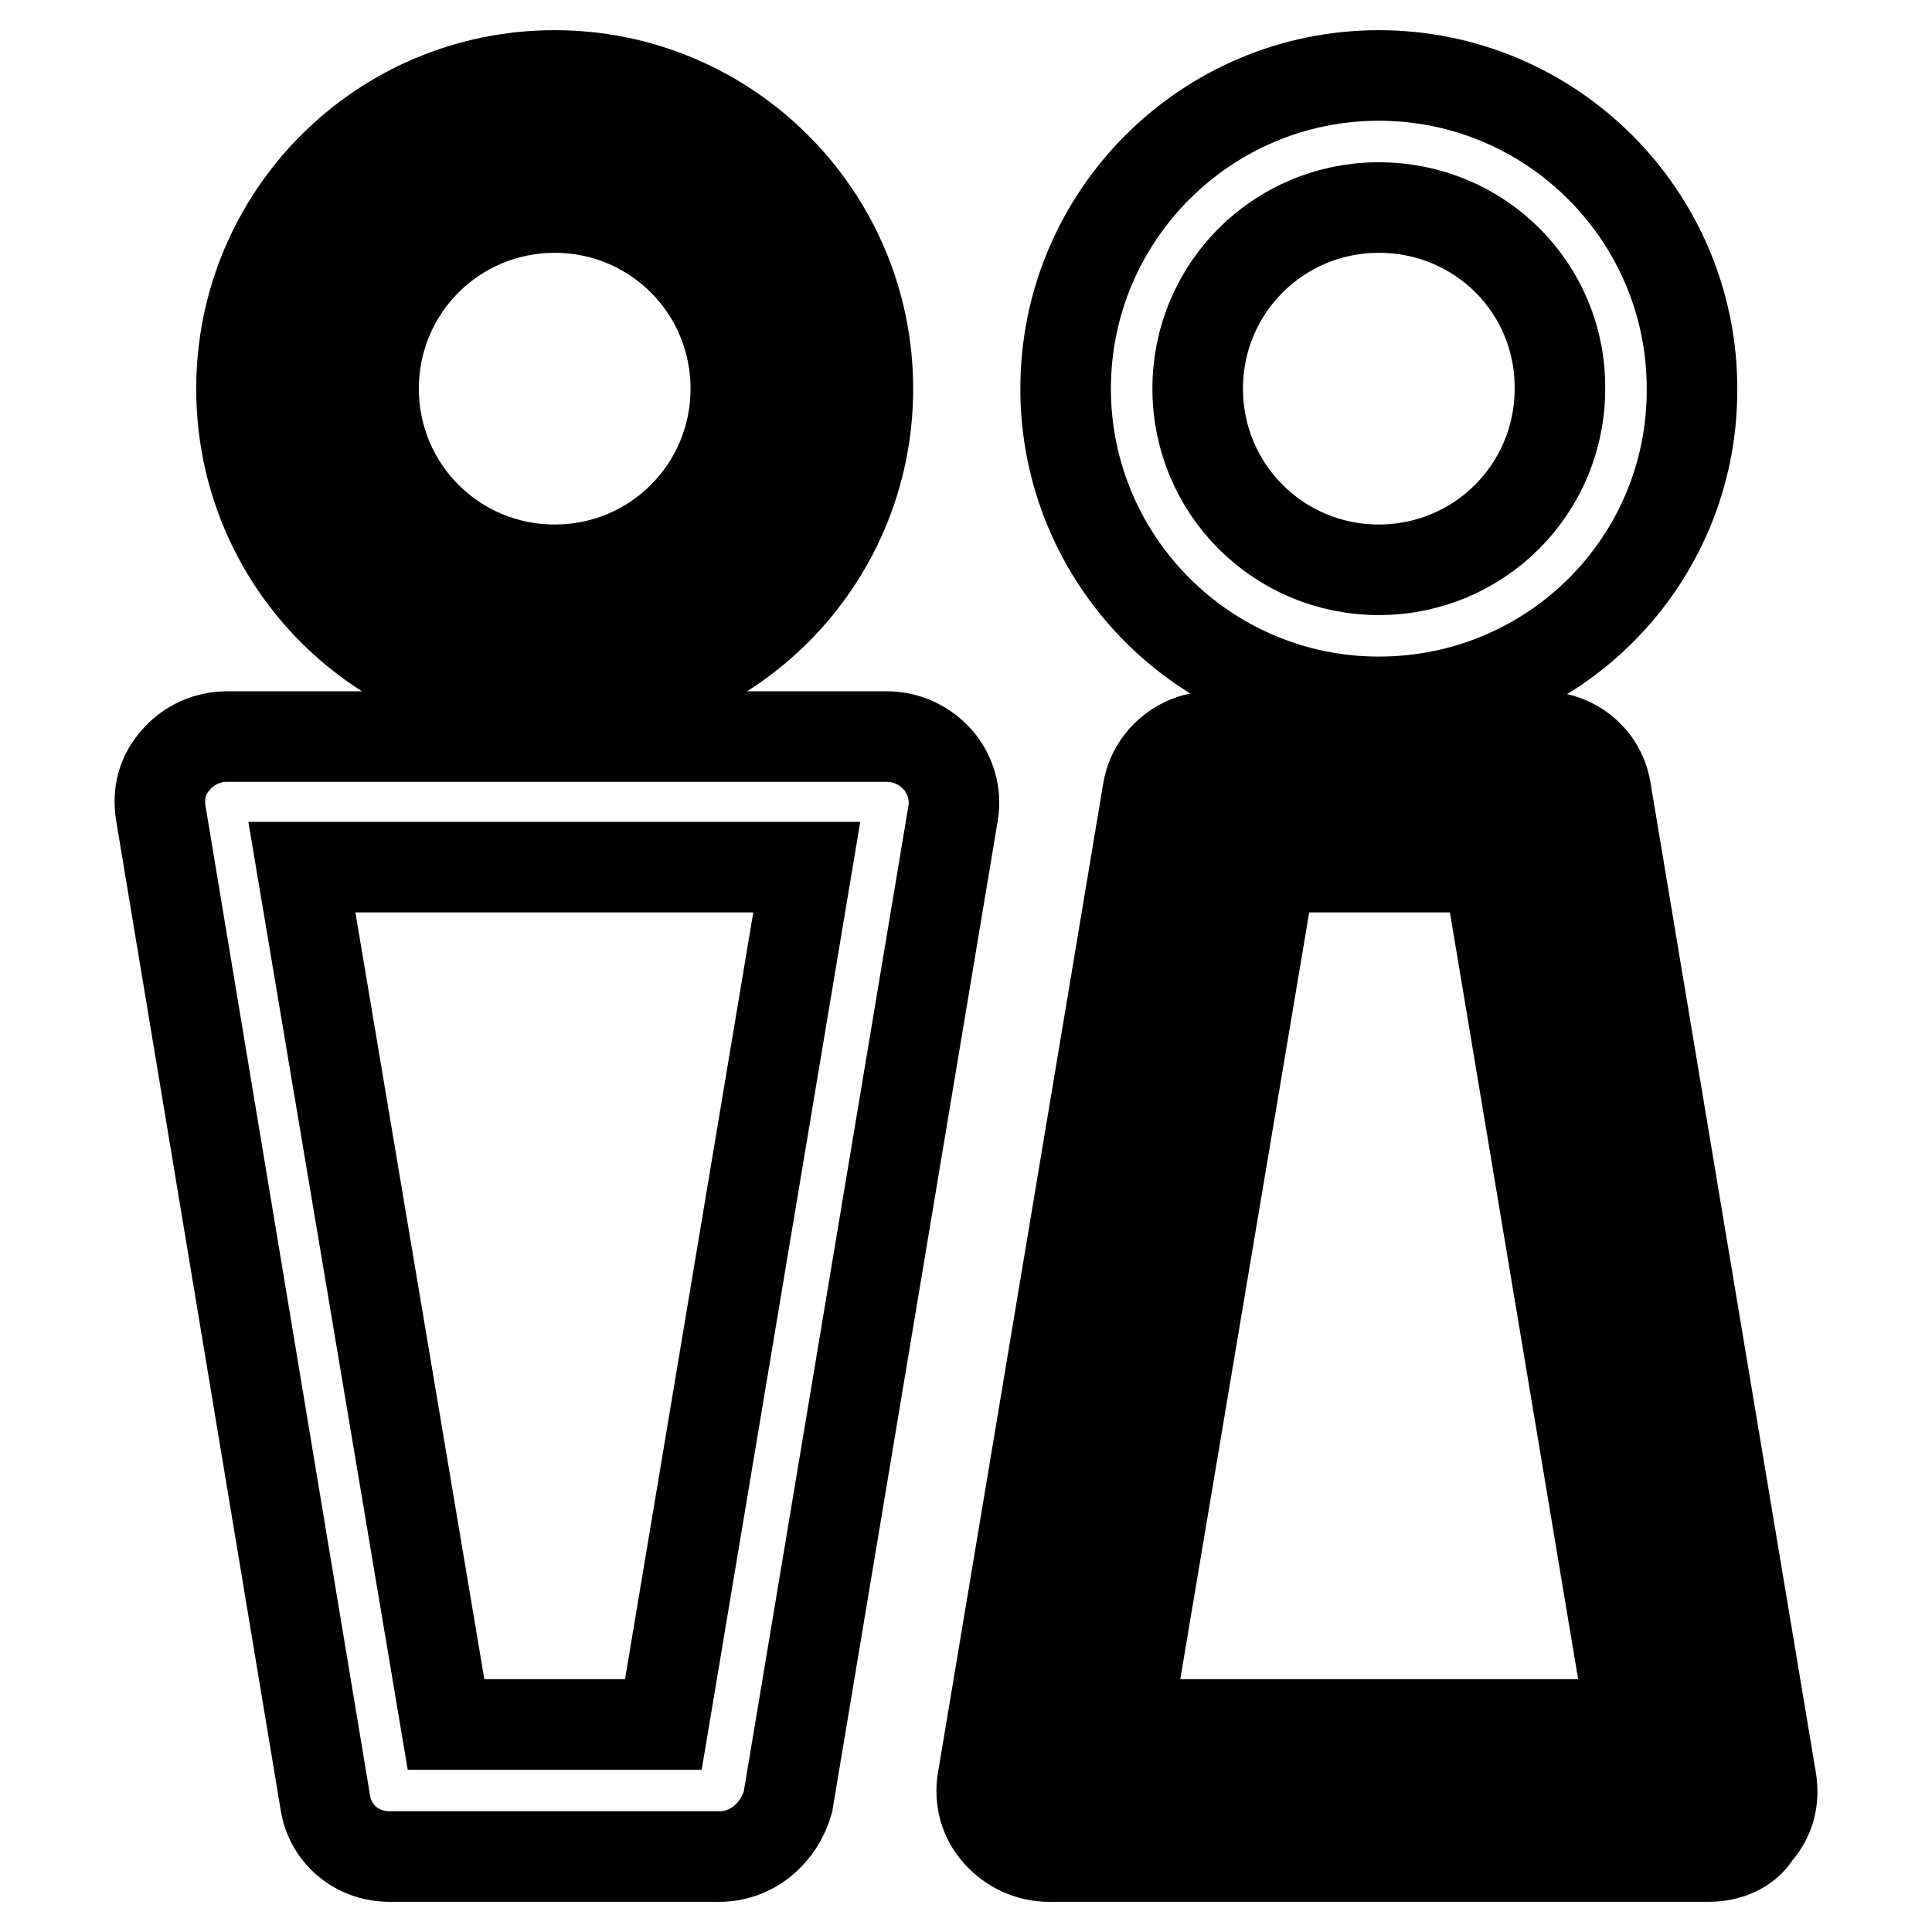 <?xml version="1.0" encoding="utf-8"?>
<!-- Svg Vector Icons : http://www.onlinewebfonts.com/icon -->
<!DOCTYPE svg PUBLIC "-//W3C//DTD SVG 1.1//EN" "http://www.w3.org/Graphics/SVG/1.1/DTD/svg11.dtd">
<svg version="1.1" xmlns="http://www.w3.org/2000/svg" xmlns:xlink="http://www.w3.org/1999/xlink" x="0px" y="0px" viewBox="0 0 256 256" enable-background="new 0 0 256 256" xml:space="preserve">
<g> <path stroke-width="12" fill-opacity="0" stroke="#000000"  d="M95.3,246H51.6c-4.4,0-7.9-3.1-8.5-7.2L21.3,107.7c-0.4-2.6,0.2-5,2-7c1.7-2,4.2-3.1,6.8-3.1h87.4 c2.6,0,5,1.1,6.8,3.1c1.7,2,2.4,4.6,2,7l-21.9,131.1C103.2,242.9,99.7,246,95.3,246z M59.1,228.5h28.8l19-113.6H40L59.1,228.5z"/> <path stroke-width="12" fill-opacity="0" stroke="#000000"  d="M226.4,237.3H139l21.9-131.1h43.7L226.4,237.3z"/> <path stroke-width="12" fill-opacity="0" stroke="#000000"  d="M226.4,246H139c-2.6,0-5-1.1-6.8-3.1s-2.4-4.6-2-7l21.9-131.1c0.7-4.2,4.4-7.2,8.5-7.2h43.7 c4.4,0,7.9,3.1,8.5,7.2l21.9,131.1c0.4,2.6-0.2,5-2,7C231.5,244.9,229.1,246,226.4,246L226.4,246z M149.3,228.5h66.9l-19-113.6 h-28.8L149.3,228.5z"/> <path stroke-width="12" fill-opacity="0" stroke="#000000"  d="M40.7,51.5c0,18.1,14.7,32.8,32.8,32.8c18.1,0,32.8-14.7,32.8-32.8c0,0,0,0,0,0c0-18.1-14.7-32.8-32.8-32.8 C55.4,18.7,40.7,33.4,40.7,51.5z"/> <path stroke-width="12" fill-opacity="0" stroke="#000000"  d="M73.5,93C50.5,93,32,74.5,32,51.5C32,28.6,50.5,10,73.5,10C96.4,10,115,28.6,115,51.5 C115,74.5,96.4,93,73.5,93z M73.5,27.5c-13.3,0-24,10.7-24,24c0,13.3,10.7,24,24,24c13.3,0,24-10.7,24-24 C97.5,38.2,86.8,27.5,73.5,27.5L73.5,27.5z"/> <path stroke-width="12" fill-opacity="0" stroke="#000000"  d="M182.7,93c-22.9,0-41.5-18.6-41.5-41.5c0-22.9,18.6-41.5,41.5-41.5s41.5,18.6,41.5,41.5 C224.3,74.5,205.7,93,182.7,93z M182.7,27.5c-13.3,0-24,10.7-24,24c0,13.3,10.7,24,24,24c13.3,0,24-10.7,24-24 C206.8,38.2,196.1,27.5,182.7,27.5L182.7,27.5z"/></g>
</svg>